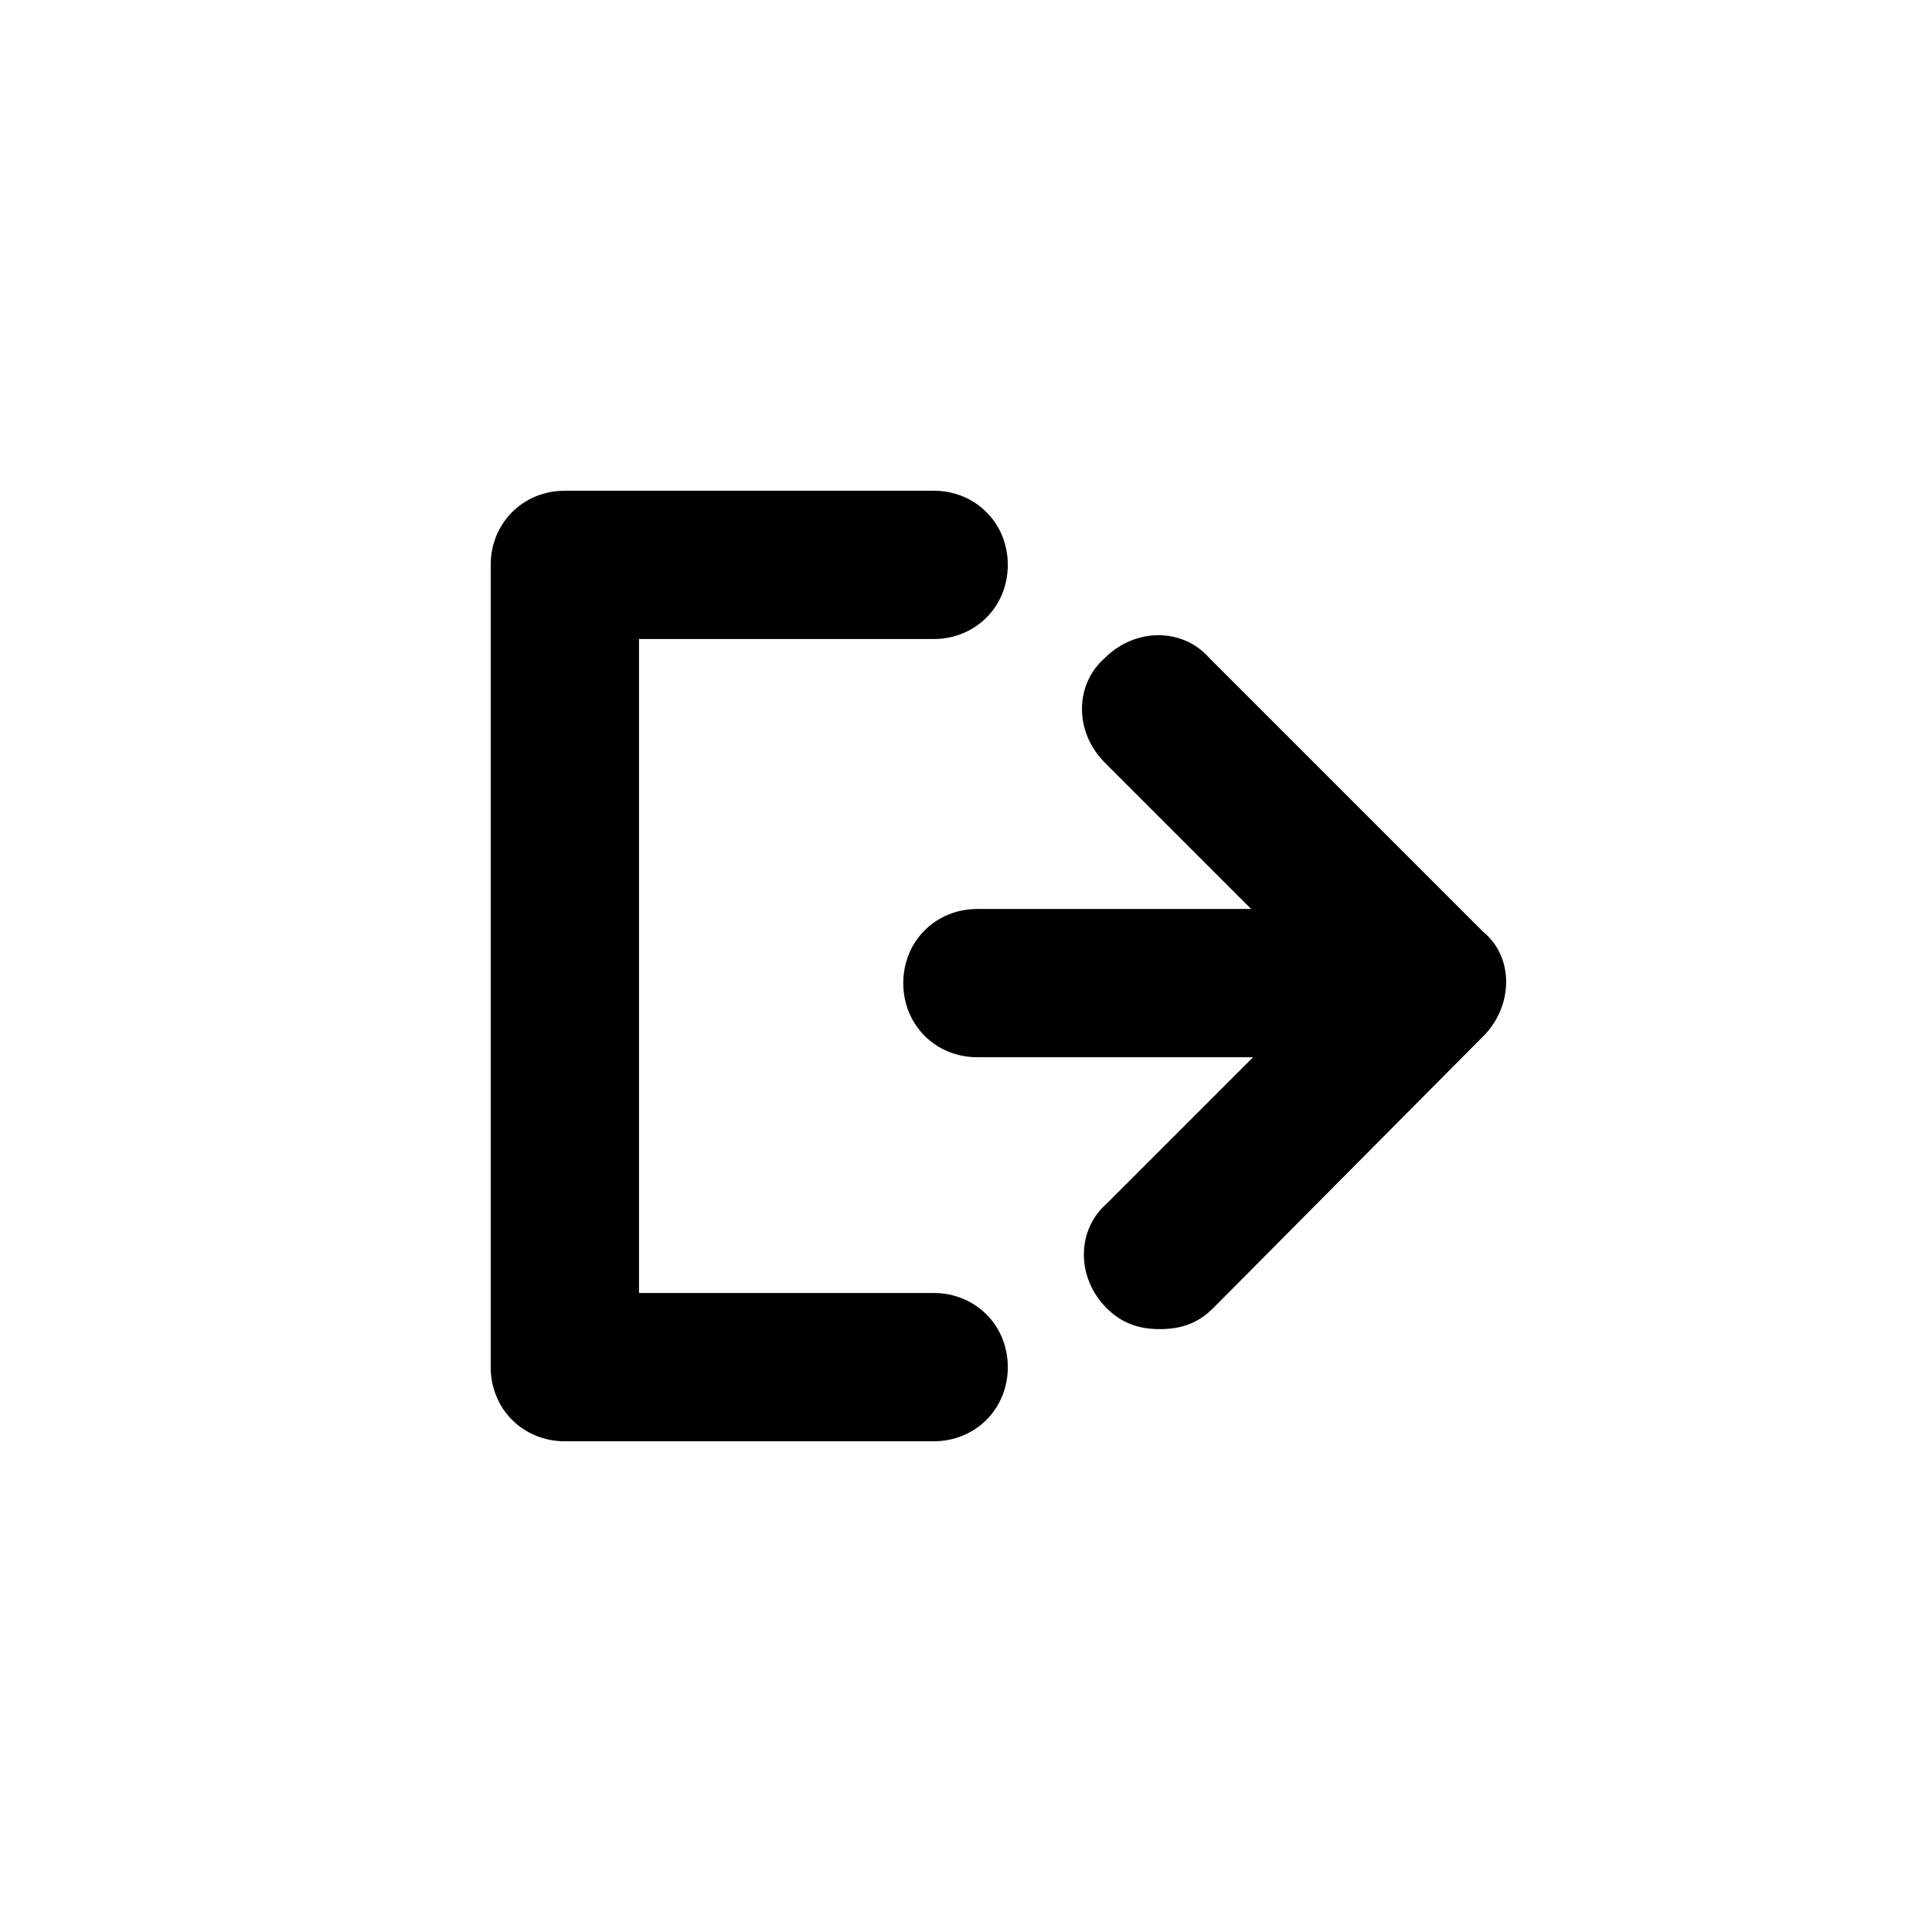 <?xml version="1.0" encoding="UTF-8"?>
<!-- Uploaded to: ICON Repo, www.svgrepo.com, Generator: ICON Repo Mixer Tools -->
<svg fill="#000000" width="800px" height="800px" version="1.1" viewBox="144 144 512 512" xmlns="http://www.w3.org/2000/svg">
 <path d="m537.54 418.14-72.047 72.547c-4.031 4.031-8.566 5.543-14.105 5.543-5.543 0-10.078-1.512-14.105-5.543-8.062-8.062-8.062-20.656 0-27.711l38.793-38.793h-73.055c-11.082 0-19.648-8.566-19.648-19.648s8.566-19.648 19.648-19.648h72.551l-38.793-38.793c-8.062-8.062-8.062-20.656 0-27.711 8.062-8.062 20.656-8.062 27.711 0l72.547 72.547c8.059 6.555 8.059 19.148 0.504 27.211zm-146.11 68.516h-78.09v-173.31h78.09c11.082 0 19.648-8.566 19.648-19.648 0-11.082-8.566-19.648-19.648-19.648h-97.738c-11.082 0-19.648 8.566-19.648 19.648v212.61c0 11.082 8.566 19.648 19.648 19.648h97.738c11.082 0 19.648-8.566 19.648-19.648 0-11.086-8.566-19.652-19.648-19.652z"/>
</svg>